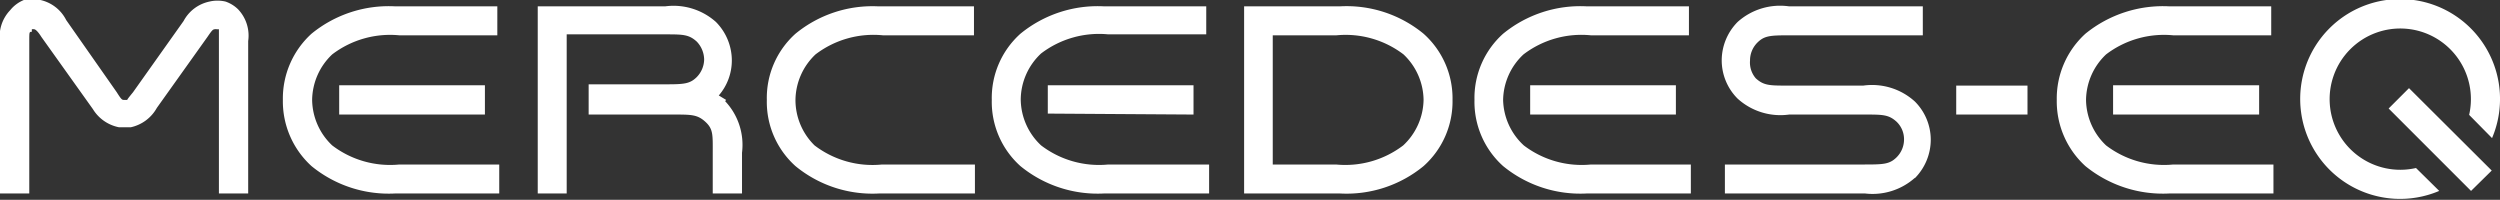 <svg xmlns="http://www.w3.org/2000/svg" viewBox="0 0 78.57 6.28"><rect x="0" y="0" width="78.57" height="6.28" fill="#333333" stroke="none"/><defs><style>.cls-1{fill:#fff;}</style></defs><g id="Layer_2" data-name="Layer 2"><g id="Layer_1-2" data-name="Layer 1"><path class="cls-1" d="M76.66,6a3.14,3.14,0,1,1,1.66-1.66l-.72-.73a2.22,2.22,0,1,0-1.67,1.67Zm1,0,.65-.64-2.6-2.59-.64.64ZM66.41,3.6V2.68H71V3.6Zm-.85-.46a2,2,0,0,1,.63-1.43,3,3,0,0,1,2.11-.6h3.08V.2H68.19a3.86,3.86,0,0,0-2.65.86,2.75,2.75,0,0,0-.9,2.08,2.75,2.75,0,0,0,.9,2.08,3.86,3.86,0,0,0,2.65.86h3.26V5.17H68.3a3,3,0,0,1-2.11-.6A2,2,0,0,1,65.56,3.14Zm-4.08.46V2.69h2.24V3.6Zm-1.3,2a1.72,1.72,0,0,0,.5-1.21,1.7,1.7,0,0,0-.5-1.2,2,2,0,0,0-1.62-.5H56.18c-.56,0-.75,0-1-.23A.76.76,0,0,1,55,1.9a.79.79,0,0,1,.23-.56c.22-.22.41-.23,1-.23h4.2V.2h-4.2a2,2,0,0,0-1.62.49,1.72,1.72,0,0,0-.5,1.21,1.7,1.7,0,0,0,.5,1.2,2,2,0,0,0,1.62.5h2.38c.56,0,.75,0,1,.23a.76.76,0,0,1,.23.55.79.79,0,0,1-.23.56c-.22.22-.41.23-1,.23h-4.4v.91h4.4A2,2,0,0,0,60.18,5.59Zm-12.09-2V2.68h4.58V3.6Zm-.85-.46a2,2,0,0,1,.64-1.43A3,3,0,0,1,50,1.11h3.08V.2h-3.2a3.83,3.83,0,0,0-2.64.86,2.71,2.71,0,0,0-.9,2.08,2.71,2.71,0,0,0,.9,2.08,3.83,3.83,0,0,0,2.64.86h3.26V5.17H50a3,3,0,0,1-2.11-.6A2,2,0,0,1,47.24,3.14Zm-2.5-2.08A3.81,3.81,0,0,0,42.1.2h-3V6.08h3a3.81,3.81,0,0,0,2.64-.86,2.72,2.72,0,0,0,.91-2.08A2.72,2.72,0,0,0,44.74,1.06ZM44.1,4.57a3,3,0,0,1-2.11.6H40V1.11h2a3,3,0,0,1,2.11.6,2,2,0,0,1,.63,1.43A2,2,0,0,1,44.1,4.57Zm-11.17-1V2.68h4.58V3.6Zm-.85-.46a2,2,0,0,1,.64-1.43,3,3,0,0,1,2.11-.6h3.08V.2h-3.2a3.83,3.83,0,0,0-2.64.86,2.71,2.71,0,0,0-.9,2.08,2.71,2.71,0,0,0,.9,2.08,3.83,3.83,0,0,0,2.64.86H38V5.17H34.83a3,3,0,0,1-2.11-.6A2,2,0,0,1,32.08,3.14ZM25,3.14a2,2,0,0,1,.63-1.43,3,3,0,0,1,2.12-.6h2.86V.2h-3A3.81,3.81,0,0,0,25,1.06a2.71,2.71,0,0,0-.9,2.08A2.71,2.71,0,0,0,25,5.22a3.81,3.81,0,0,0,2.64.86h3V5.17H27.72a3,3,0,0,1-2.12-.6A2,2,0,0,1,25,3.14Zm-2.18,0L22.59,3A1.68,1.68,0,0,0,23,1.9a1.72,1.72,0,0,0-.5-1.21A2,2,0,0,0,20.9.2h-4V6.08h.91v-5H20.9c.56,0,.75,0,1,.23a.83.83,0,0,1,.23.56.81.81,0,0,1-.23.55c-.22.22-.41.23-1,.23H18.5V3.6h2.67c.56,0,.75,0,1,.23s.23.41.23,1V6.08h.92V4.8A2,2,0,0,0,22.79,3.18ZM10.66,3.6V2.68h4.58V3.6Zm-.85-.46a2,2,0,0,1,.63-1.43,3,3,0,0,1,2.11-.6h3.08V.2h-3.2a3.83,3.83,0,0,0-2.64.86,2.75,2.75,0,0,0-.9,2.08,2.75,2.75,0,0,0,.9,2.08,3.83,3.83,0,0,0,2.64.86h3.26V5.17H12.55a3,3,0,0,1-2.11-.6A2,2,0,0,1,9.81,3.14Zm-5.91,0c-.06,0-.08,0-.23-.24L2.08.63A1.2,1.2,0,0,0,1.27,0a1.15,1.15,0,0,0-.52,0A1.08,1.08,0,0,0,.32.32a1.2,1.2,0,0,0-.32,1V6.08H.92V1.29C.92,1,.92,1,1,1L1,.92a.22.22,0,0,1,.08,0s.07,0,.22.24L2.92,3.43A1.24,1.24,0,0,0,3.74,4l.18,0,.19,0a1.24,1.24,0,0,0,.82-.61L6.52,1.16c.15-.22.17-.23.22-.24a.22.22,0,0,1,.08,0l.06,0s0,.06,0,.33V6.08h.92V1.29a1.2,1.2,0,0,0-.32-1A1.05,1.05,0,0,0,7.09.05a1.1,1.1,0,0,0-.51,0,1.2,1.2,0,0,0-.81.61L4.18,2.9C4,3.12,4,3.13,4,3.14H3.9Z"/></g></g></svg>
